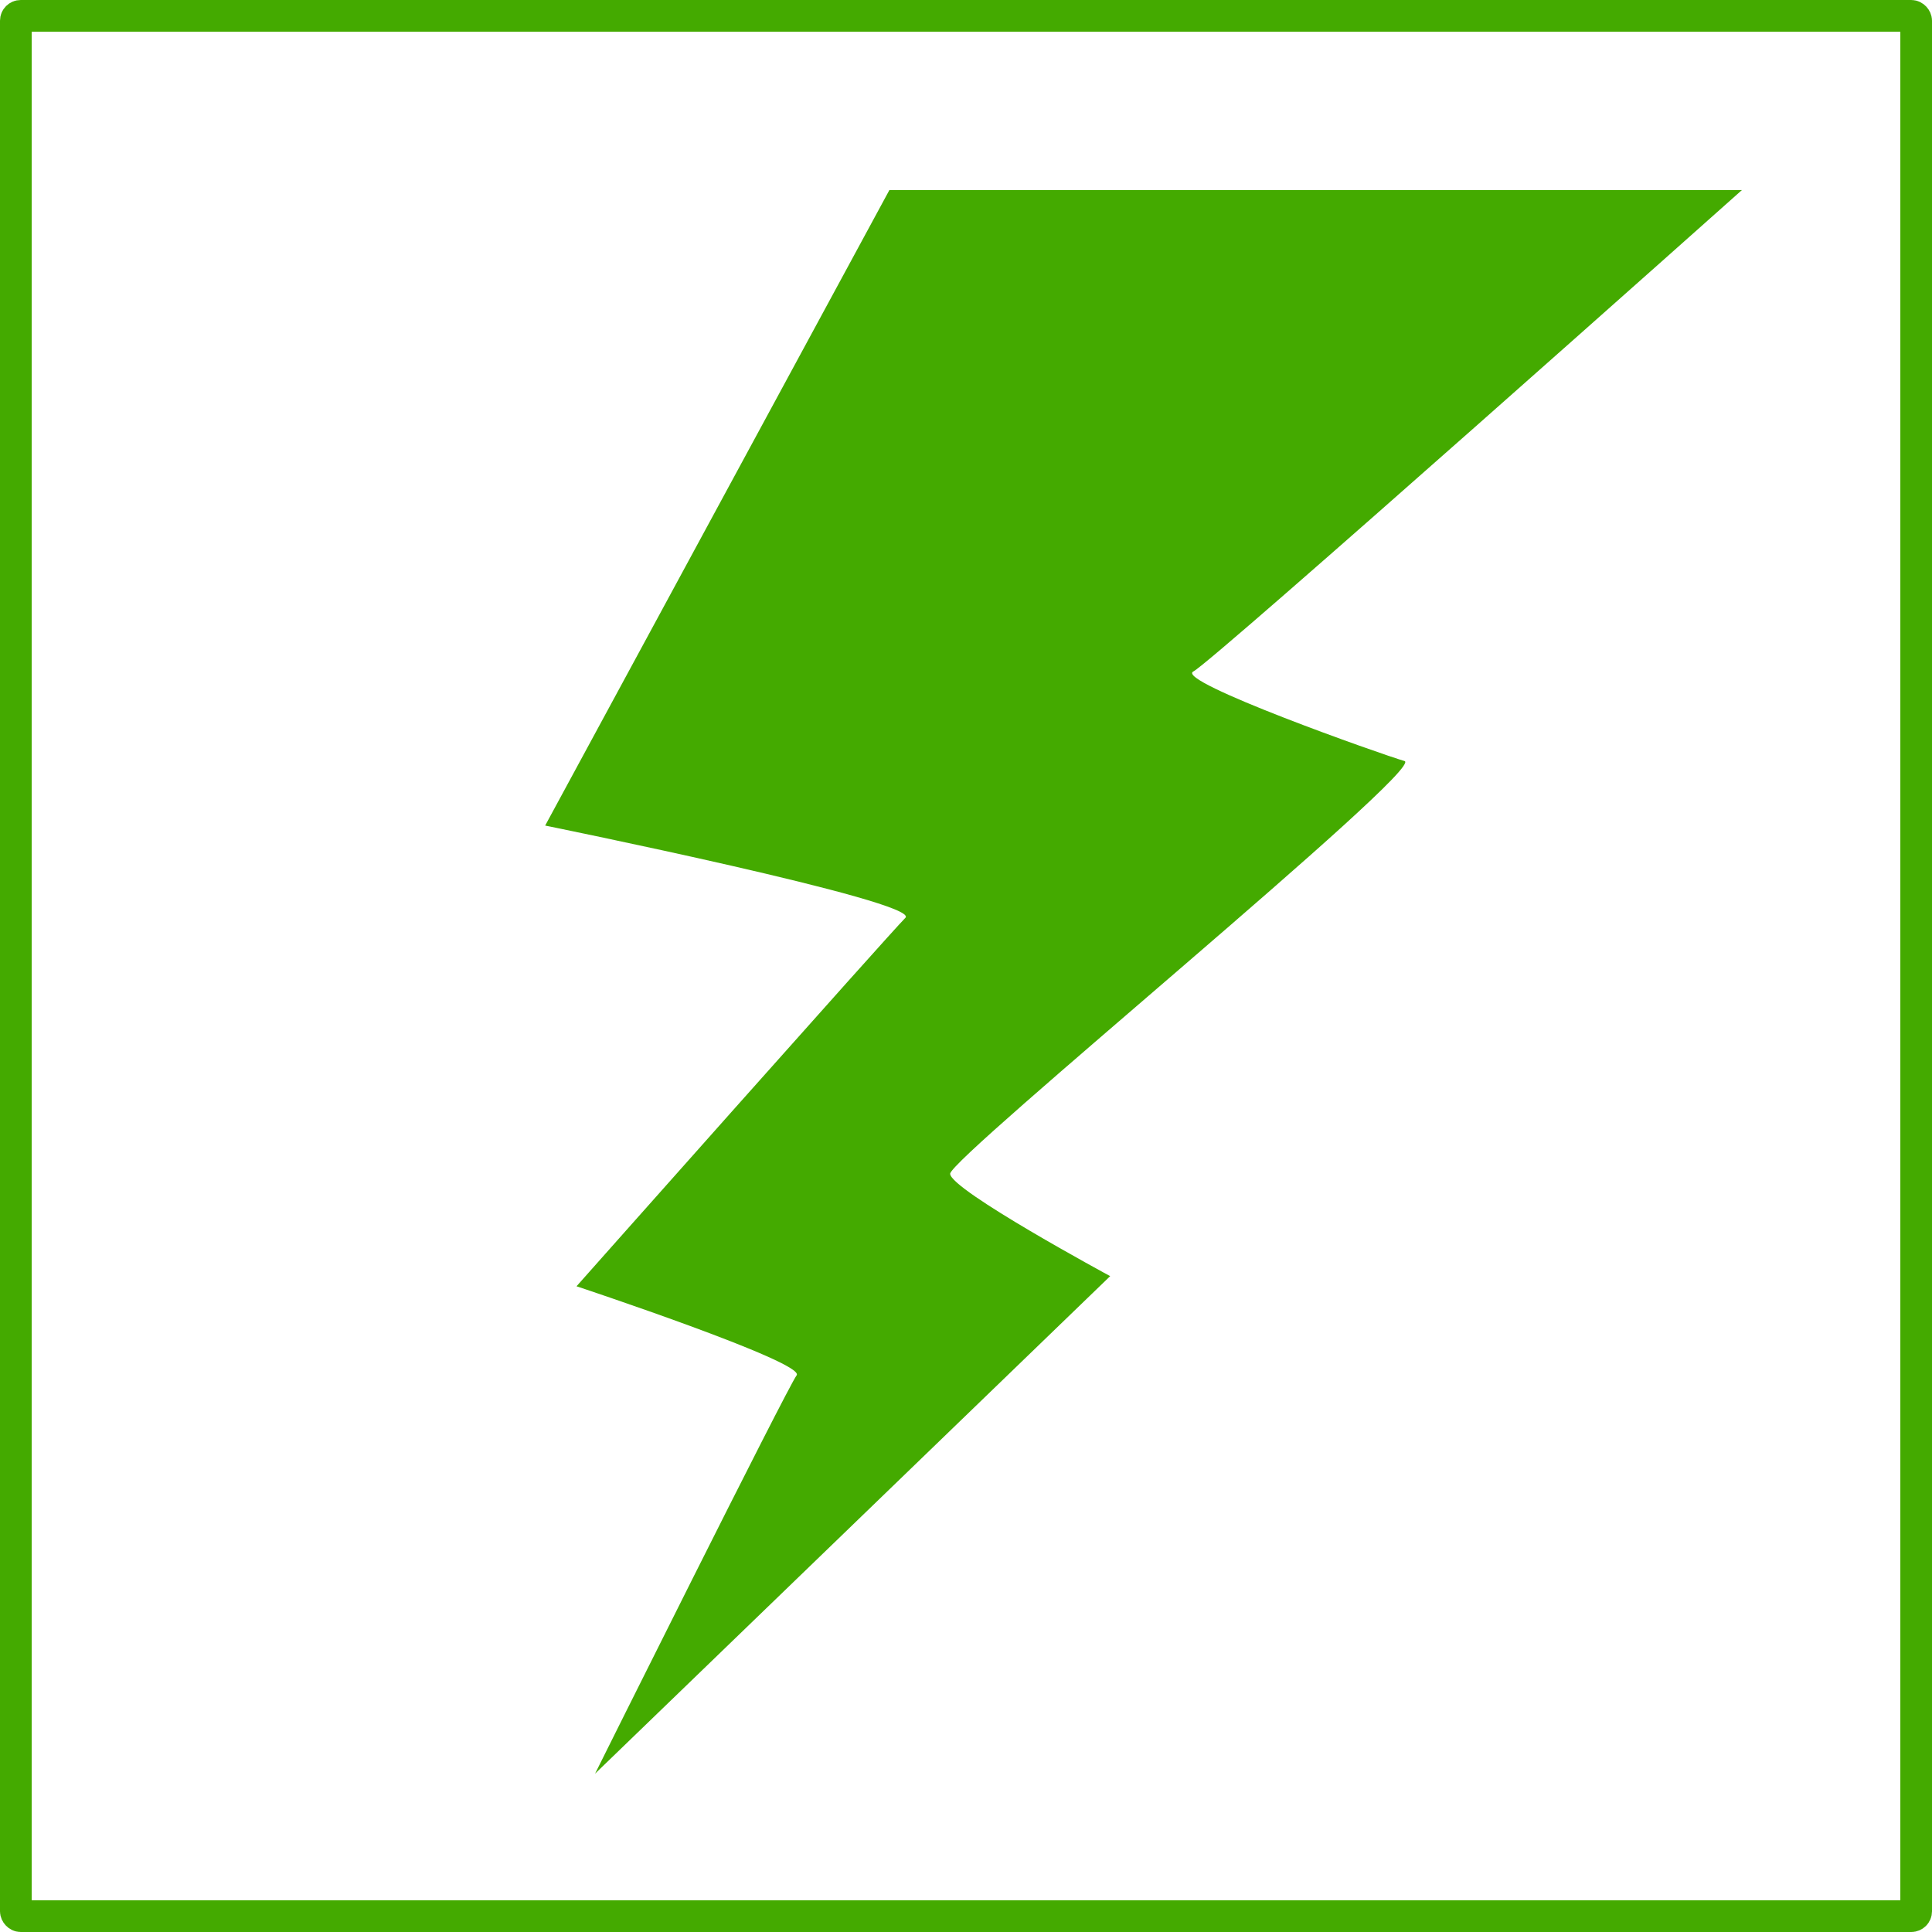<?xml version="1.0"?>
<svg
    xmlns:rdf="http://www.w3.org/1999/02/22-rdf-syntax-ns#"
    xmlns="http://www.w3.org/2000/svg"
    xmlns:cc="http://creativecommons.org/ns#"
    xmlns:xlink="http://www.w3.org/1999/xlink"
    xmlns:dc="http://purl.org/dc/elements/1.1/"
    xmlns:svg="http://www.w3.org/2000/svg"
    xmlns:inkscape="http://www.inkscape.org/namespaces/inkscape"
    xmlns:sodipodi="http://sodipodi.sourceforge.net/DTD/sodipodi-0.dtd"
    xmlns:ns1="http://sozi.baierouge.fr"
    id="svg2"
    viewBox="0 0 610 610"
    version="1.1"
  >
  <g
      id="layer4"
      transform="translate(5 -397.36)"
    >
    <rect
        id="rect5840"
        stroke-linejoin="round"
        ry="1.538"
        height="600"
        width="600"
        stroke="#4a0"
        y="402.36"
        x="0"
        stroke-width="10"
        fill="none"
    />
    <path
        id="path6183"
        d="m182.89 957.36 162.63-157.08s-50.523-27.274-50.523-32.325c0-5.051 150.53-128.29 143.46-130.31-7.071-2.02-72.731-25.254-66.67-28.284 6.06-3.03 173.21-152 173.21-152h-269.18l-108.69 200.66s118.79 24.07 113.74 29.121c-5.051 5.051-103.84 116.34-103.84 116.34s72.528 24.07 69.497 28.111c-3.03 4.041-63.64 125.77-63.64 125.77z"
        fill="#4a0"
    />
  </g
  >
</svg
>
